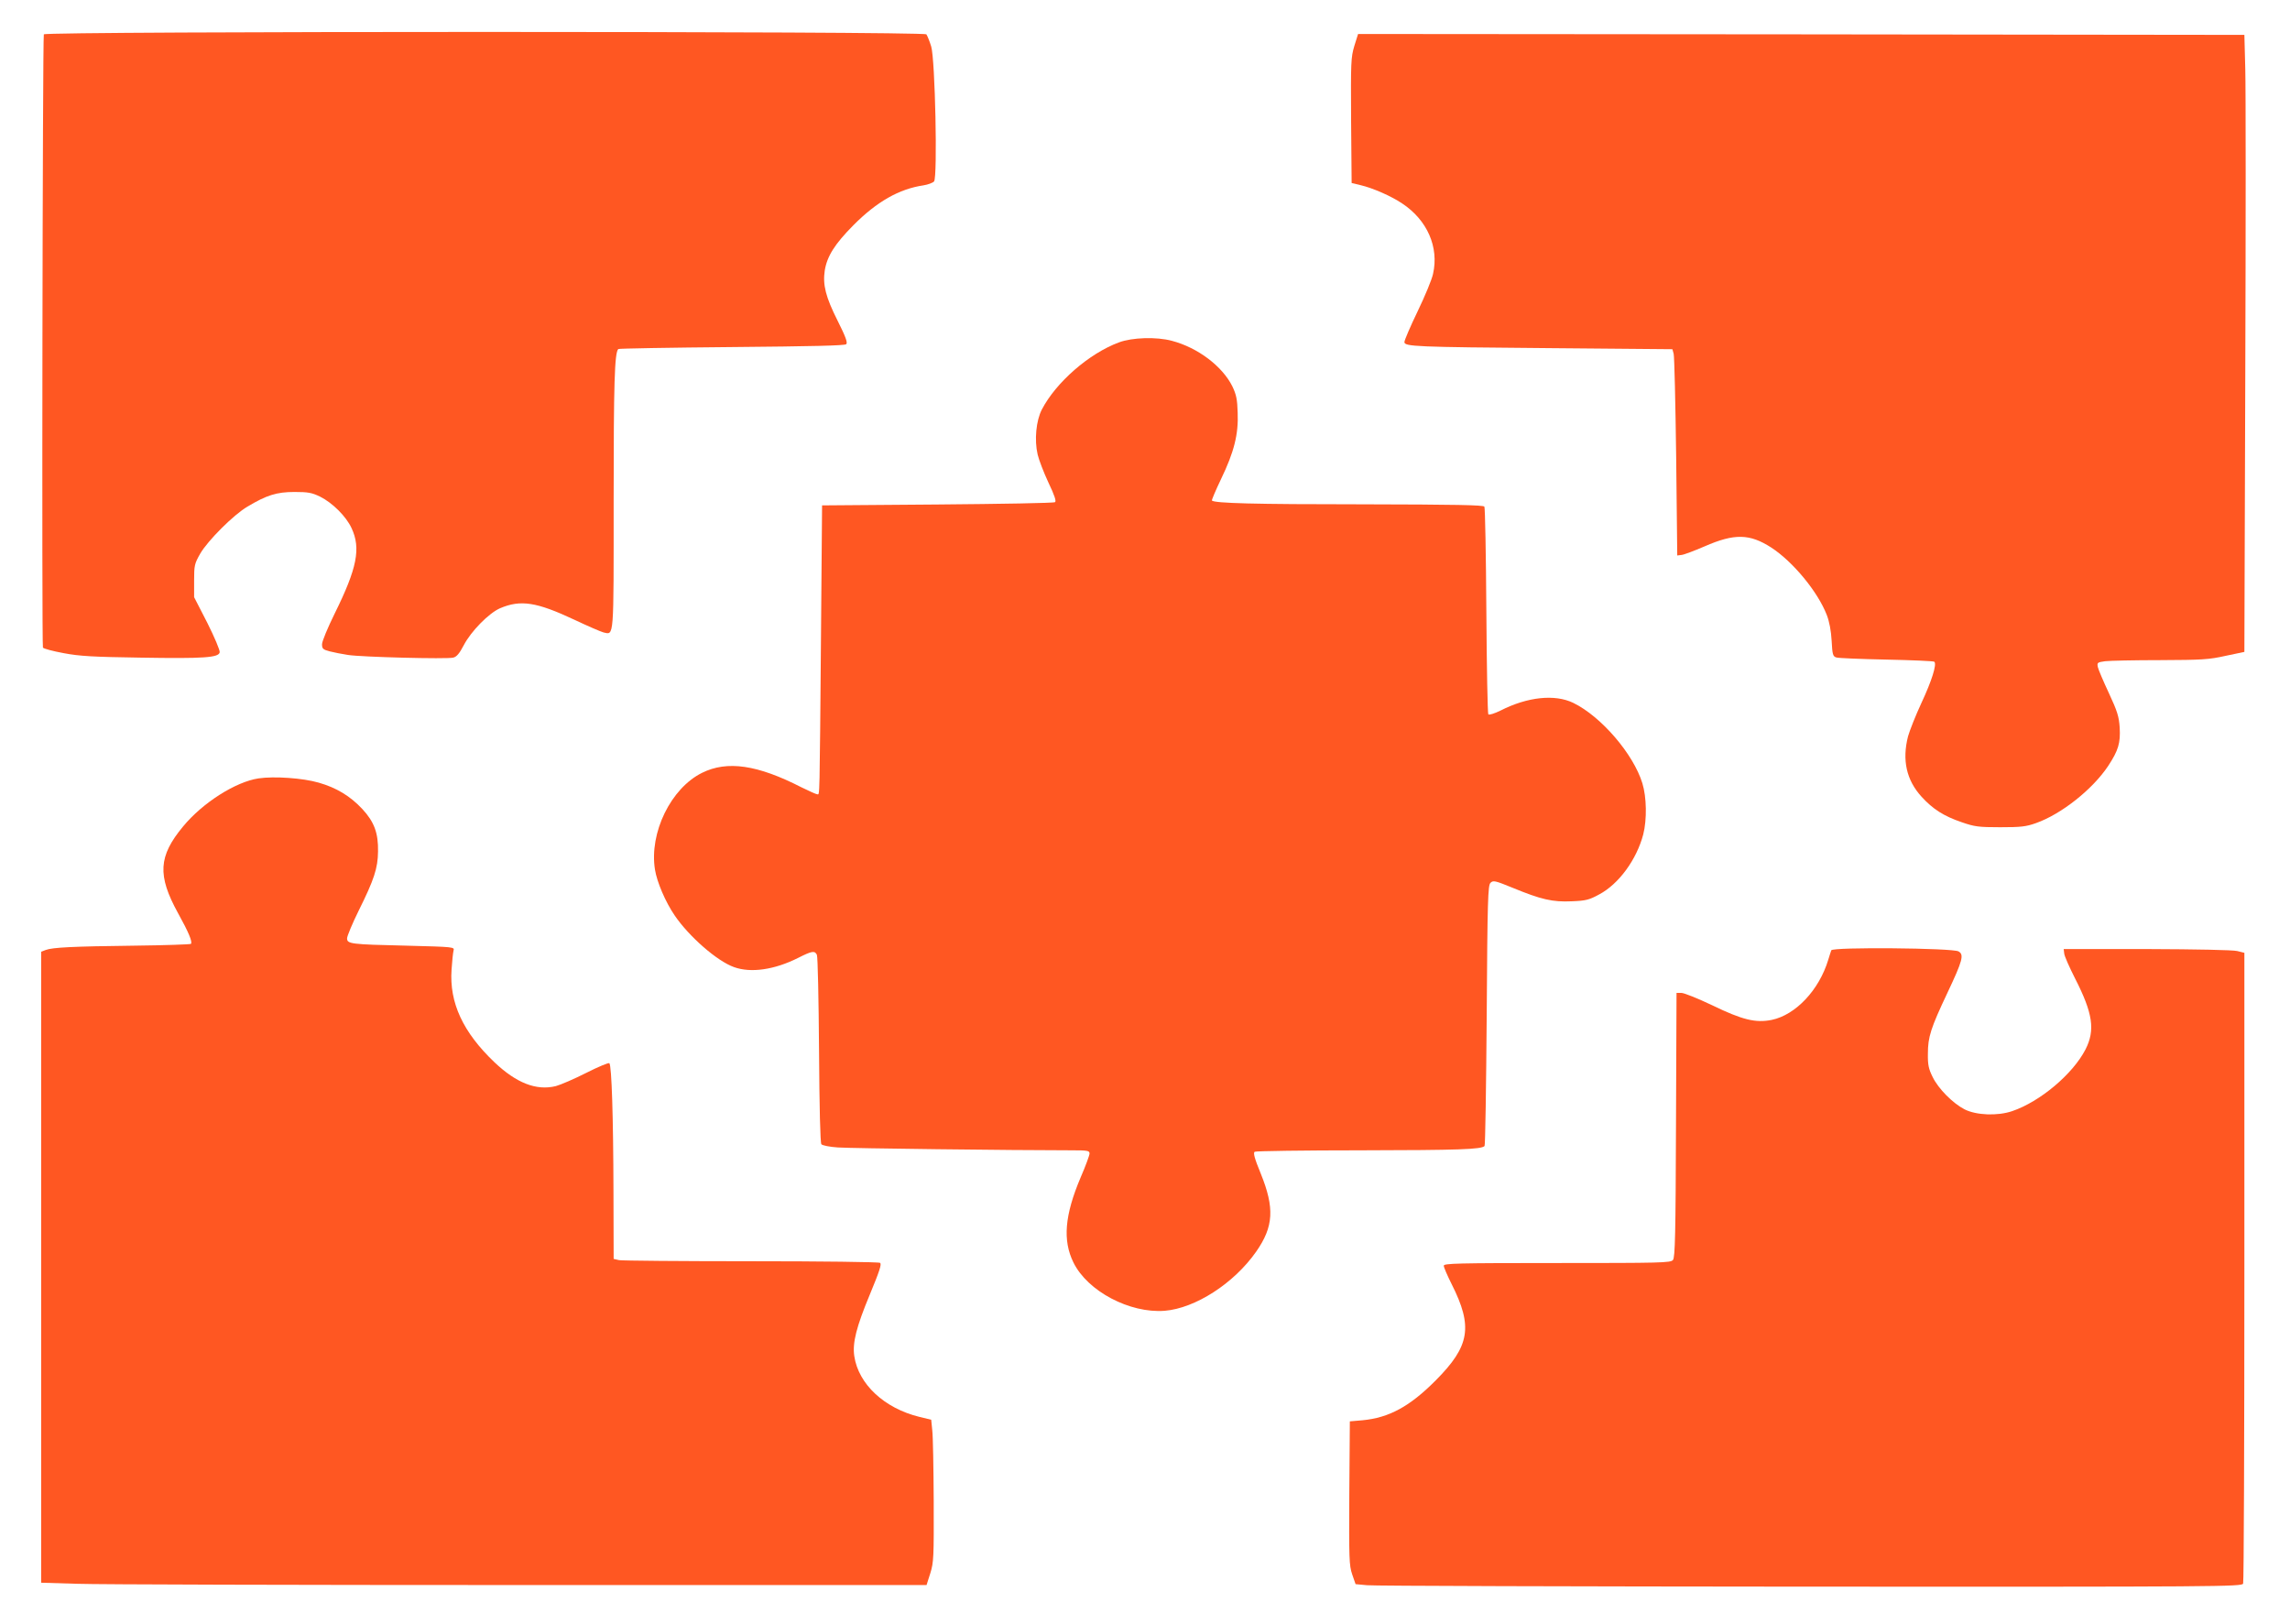 <?xml version="1.0" standalone="no"?>
<!DOCTYPE svg PUBLIC "-//W3C//DTD SVG 20010904//EN"
 "http://www.w3.org/TR/2001/REC-SVG-20010904/DTD/svg10.dtd">
<svg version="1.0" xmlns="http://www.w3.org/2000/svg"
 width="1280pt" height="908pt" viewBox="0 0 1280 908"
 preserveAspectRatio="xMidYMid meet">
<g transform="translate(0,908) scale(0.1,-0.1)"
fill="#ff5722" stroke="none">
<path d="M245 8888 c-7 -23 -12 -3416 -5 -3428 4 -6 56 -20 116 -31 90 -17
163 -21 429 -25 356 -6 438 0 443 30 2 11 -29 84 -69 164 l-74 144 0 92 c0 85
2 95 34 151 42 73 187 218 264 263 107 64 163 82 263 82 77 0 97 -4 143 -26
70 -35 146 -111 176 -176 53 -113 31 -224 -94 -477 -39 -79 -71 -156 -71 -172
0 -25 5 -30 43 -40 23 -6 69 -15 102 -20 76 -12 553 -24 588 -15 19 4 35 23
59 69 41 79 141 180 203 207 115 49 204 35 415 -64 74 -35 148 -67 163 -71 60
-13 57 -48 57 739 0 653 5 825 26 845 3 3 289 8 634 11 446 4 632 8 640 16 9
9 -4 43 -48 131 -67 133 -84 201 -72 281 13 80 56 148 160 253 131 132 256
203 392 223 25 4 52 14 59 22 20 24 6 682 -16 754 -9 30 -22 61 -27 68 -15 18
-4927 18 -4933 0z"/>
<path d="M7570 8823 c-19 -64 -20 -90 -18 -417 l3 -349 50 -12 c68 -16 169
-60 232 -102 141 -93 207 -245 173 -394 -6 -30 -45 -124 -86 -209 -41 -85 -74
-162 -74 -172 0 -25 60 -28 812 -34 l686 -6 7 -26 c4 -15 10 -274 14 -577 l6
-550 24 3 c13 1 71 23 129 48 167 73 252 71 373 -7 121 -79 260 -247 310 -377
14 -36 24 -88 27 -144 4 -77 7 -87 26 -93 11 -4 138 -9 281 -12 143 -3 263 -8
267 -12 15 -14 -15 -108 -72 -230 -33 -71 -66 -155 -75 -187 -34 -133 -9 -245
76 -338 63 -69 124 -108 224 -142 72 -25 94 -28 215 -28 115 0 144 3 200 23
142 50 317 189 404 320 57 87 69 128 64 215 -4 60 -13 90 -60 191 -31 66 -59
132 -62 146 -5 25 -3 27 41 33 25 3 163 6 307 6 234 1 272 3 366 24 l105 22 5
1535 c3 844 3 1620 0 1724 l-5 190 -2477 3 -2477 2 -21 -67z"/>
<path d="M6254 7166 c-167 -62 -351 -223 -430 -374 -33 -63 -43 -172 -24 -253
7 -30 34 -100 60 -156 35 -73 45 -105 37 -110 -7 -5 -302 -10 -657 -13 l-645
-5 -6 -725 c-8 -937 -7 -890 -20 -890 -7 0 -46 18 -89 39 -246 126 -415 151
-556 81 -174 -86 -296 -335 -263 -541 11 -69 58 -180 110 -256 80 -118 238
-256 332 -289 94 -34 226 -15 359 52 77 39 92 41 104 17 5 -10 10 -250 12
-533 2 -323 7 -519 13 -526 6 -7 47 -15 92 -18 68 -5 976 -16 1310 -16 86 0
97 -2 97 -18 0 -9 -22 -70 -50 -134 -89 -211 -101 -351 -40 -475 79 -161 315
-285 510 -270 171 14 387 153 511 330 98 140 104 244 26 437 -35 85 -43 116
-34 122 6 4 275 8 597 8 545 1 669 5 688 24 4 4 9 333 12 731 4 648 7 726 21
740 15 15 25 13 125 -28 158 -65 222 -80 329 -75 79 3 98 8 153 38 110 58 210
195 247 336 21 83 19 208 -5 286 -50 163 -230 373 -386 449 -103 50 -256 34
-407 -43 -33 -16 -63 -26 -68 -21 -4 4 -9 265 -11 578 -2 314 -7 576 -11 583
-6 9 -155 12 -685 13 -602 0 -822 6 -838 21 -2 3 21 57 51 120 73 151 98 251
93 371 -2 75 -8 102 -30 148 -56 112 -193 216 -338 254 -85 23 -222 19 -296
-9z"/>
<path d="M1445 4729 c-128 -19 -313 -137 -421 -268 -139 -167 -145 -274 -29
-485 60 -108 82 -162 72 -172 -3 -3 -144 -8 -314 -10 -348 -4 -460 -10 -497
-24 l-26 -10 0 -1763 0 -1764 202 -6 c112 -4 1225 -7 2475 -7 l2272 0 21 66
c19 61 20 90 19 403 -1 185 -4 363 -8 395 l-6 60 -66 16 c-196 48 -341 183
-364 340 -11 74 12 164 87 344 55 133 67 170 57 177 -8 5 -332 9 -720 9 -389
0 -721 3 -738 6 l-31 7 -1 381 c-1 408 -10 700 -23 713 -4 4 -62 -20 -129 -54
-67 -34 -144 -67 -170 -74 -109 -27 -221 17 -344 134 -175 167 -252 332 -239
517 3 47 8 94 11 106 6 21 4 21 -264 28 -313 7 -331 10 -331 41 0 12 29 82 65
155 86 173 107 237 108 330 2 103 -21 166 -88 238 -67 72 -145 119 -243 147
-89 26 -249 37 -337 24z"/>
<path d="M10236 3768 c-3 -7 -10 -31 -17 -53 -51 -169 -182 -308 -316 -336
-90 -18 -164 0 -333 82 -80 38 -157 69 -172 69 l-27 0 -3 -738 c-2 -608 -5
-742 -17 -755 -12 -16 -70 -17 -647 -17 -561 0 -634 -2 -634 -15 0 -9 20 -55
44 -103 120 -238 102 -346 -89 -538 -145 -146 -261 -209 -410 -223 l-70 -6 -3
-400 c-2 -368 -1 -405 16 -455 l19 -55 64 -6 c35 -4 1150 -7 2477 -8 2289 -1
2413 0 2420 17 4 9 7 807 7 1772 l0 1754 -40 10 c-24 6 -228 10 -505 11 l-465
0 3 -25 c1 -14 29 -77 61 -140 99 -194 113 -288 58 -396 -71 -138 -254 -292
-410 -345 -82 -28 -201 -23 -266 10 -66 34 -147 116 -178 180 -23 46 -28 69
-27 131 0 94 16 143 109 340 86 182 94 214 62 232 -33 19 -705 25 -711 6z"/>
</g>
</svg>

